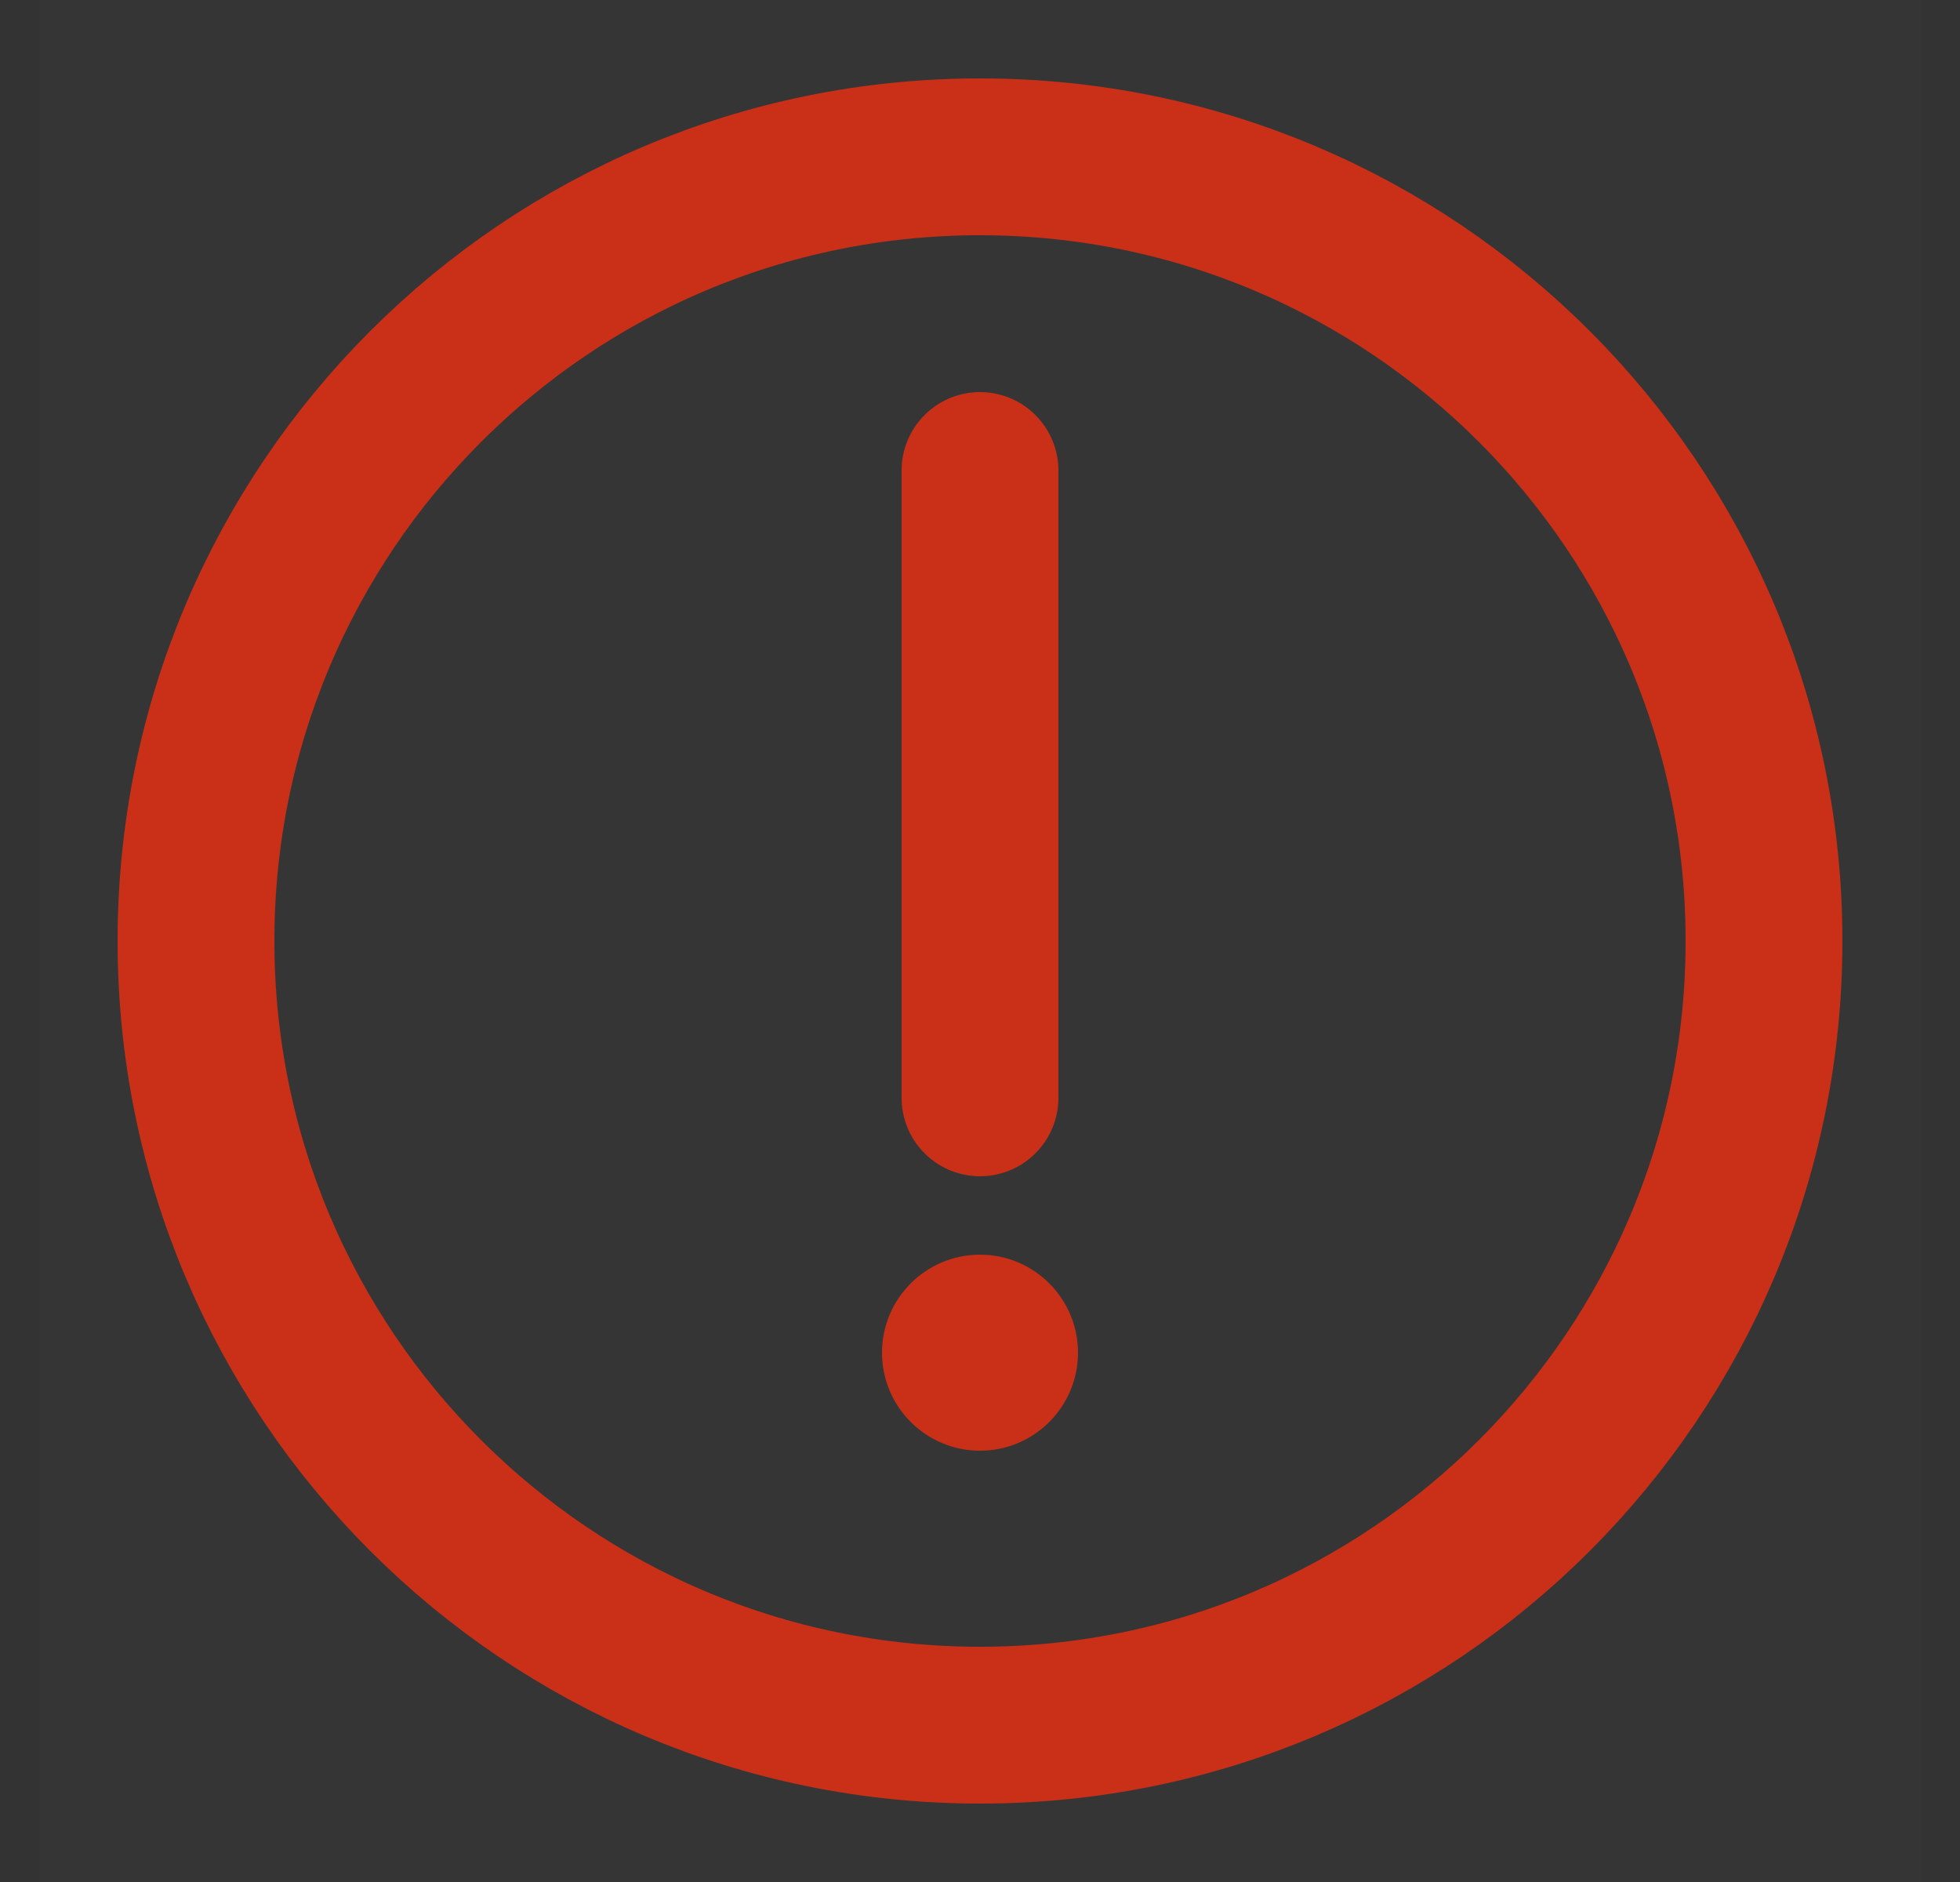 <svg width="25" height="24" viewBox="0 0 25 24" fill="none" xmlns="http://www.w3.org/2000/svg">
<rect x="0" y="0" width="25" height="24" fill="#333333" stroke="none"/>
<g clip-path="url(#clip0_2129_3646)">
<path d="M24.5 0H0.5V24H24.5V0Z" fill="white" fill-opacity="0.01"/>
<path d="M12.5 22C15.261 22 17.761 20.881 19.571 19.071C21.381 17.261 22.5 14.761 22.5 12C22.5 9.239 21.381 6.739 19.571 4.929C17.761 3.119 15.261 2 12.5 2C9.739 2 7.239 3.119 5.429 4.929C3.619 6.739 2.5 9.239 2.5 12C2.5 14.761 3.619 17.261 5.429 19.071C7.239 20.881 9.739 22 12.5 22Z" stroke="#C93017" stroke-width="2" stroke-linejoin="round"/>
<path d="M13.5 17.25C13.5 17.802 13.052 18.25 12.5 18.25C11.948 18.25 11.5 17.802 11.5 17.25C11.5 16.698 11.948 16.25 12.5 16.25C13.052 16.25 13.5 16.698 13.5 17.25Z" fill="#C93017" stroke="#C93017" stroke-width="0.5"/>
<path d="M12.5 6V14" stroke="#C93017" stroke-width="2" stroke-linecap="round" stroke-linejoin="round"/>
</g>
<defs>
<clipPath id="clip0_2129_3646">
<rect width="24" height="24" fill="white" transform="translate(0.5)"/>
</clipPath>
</defs>
</svg>
